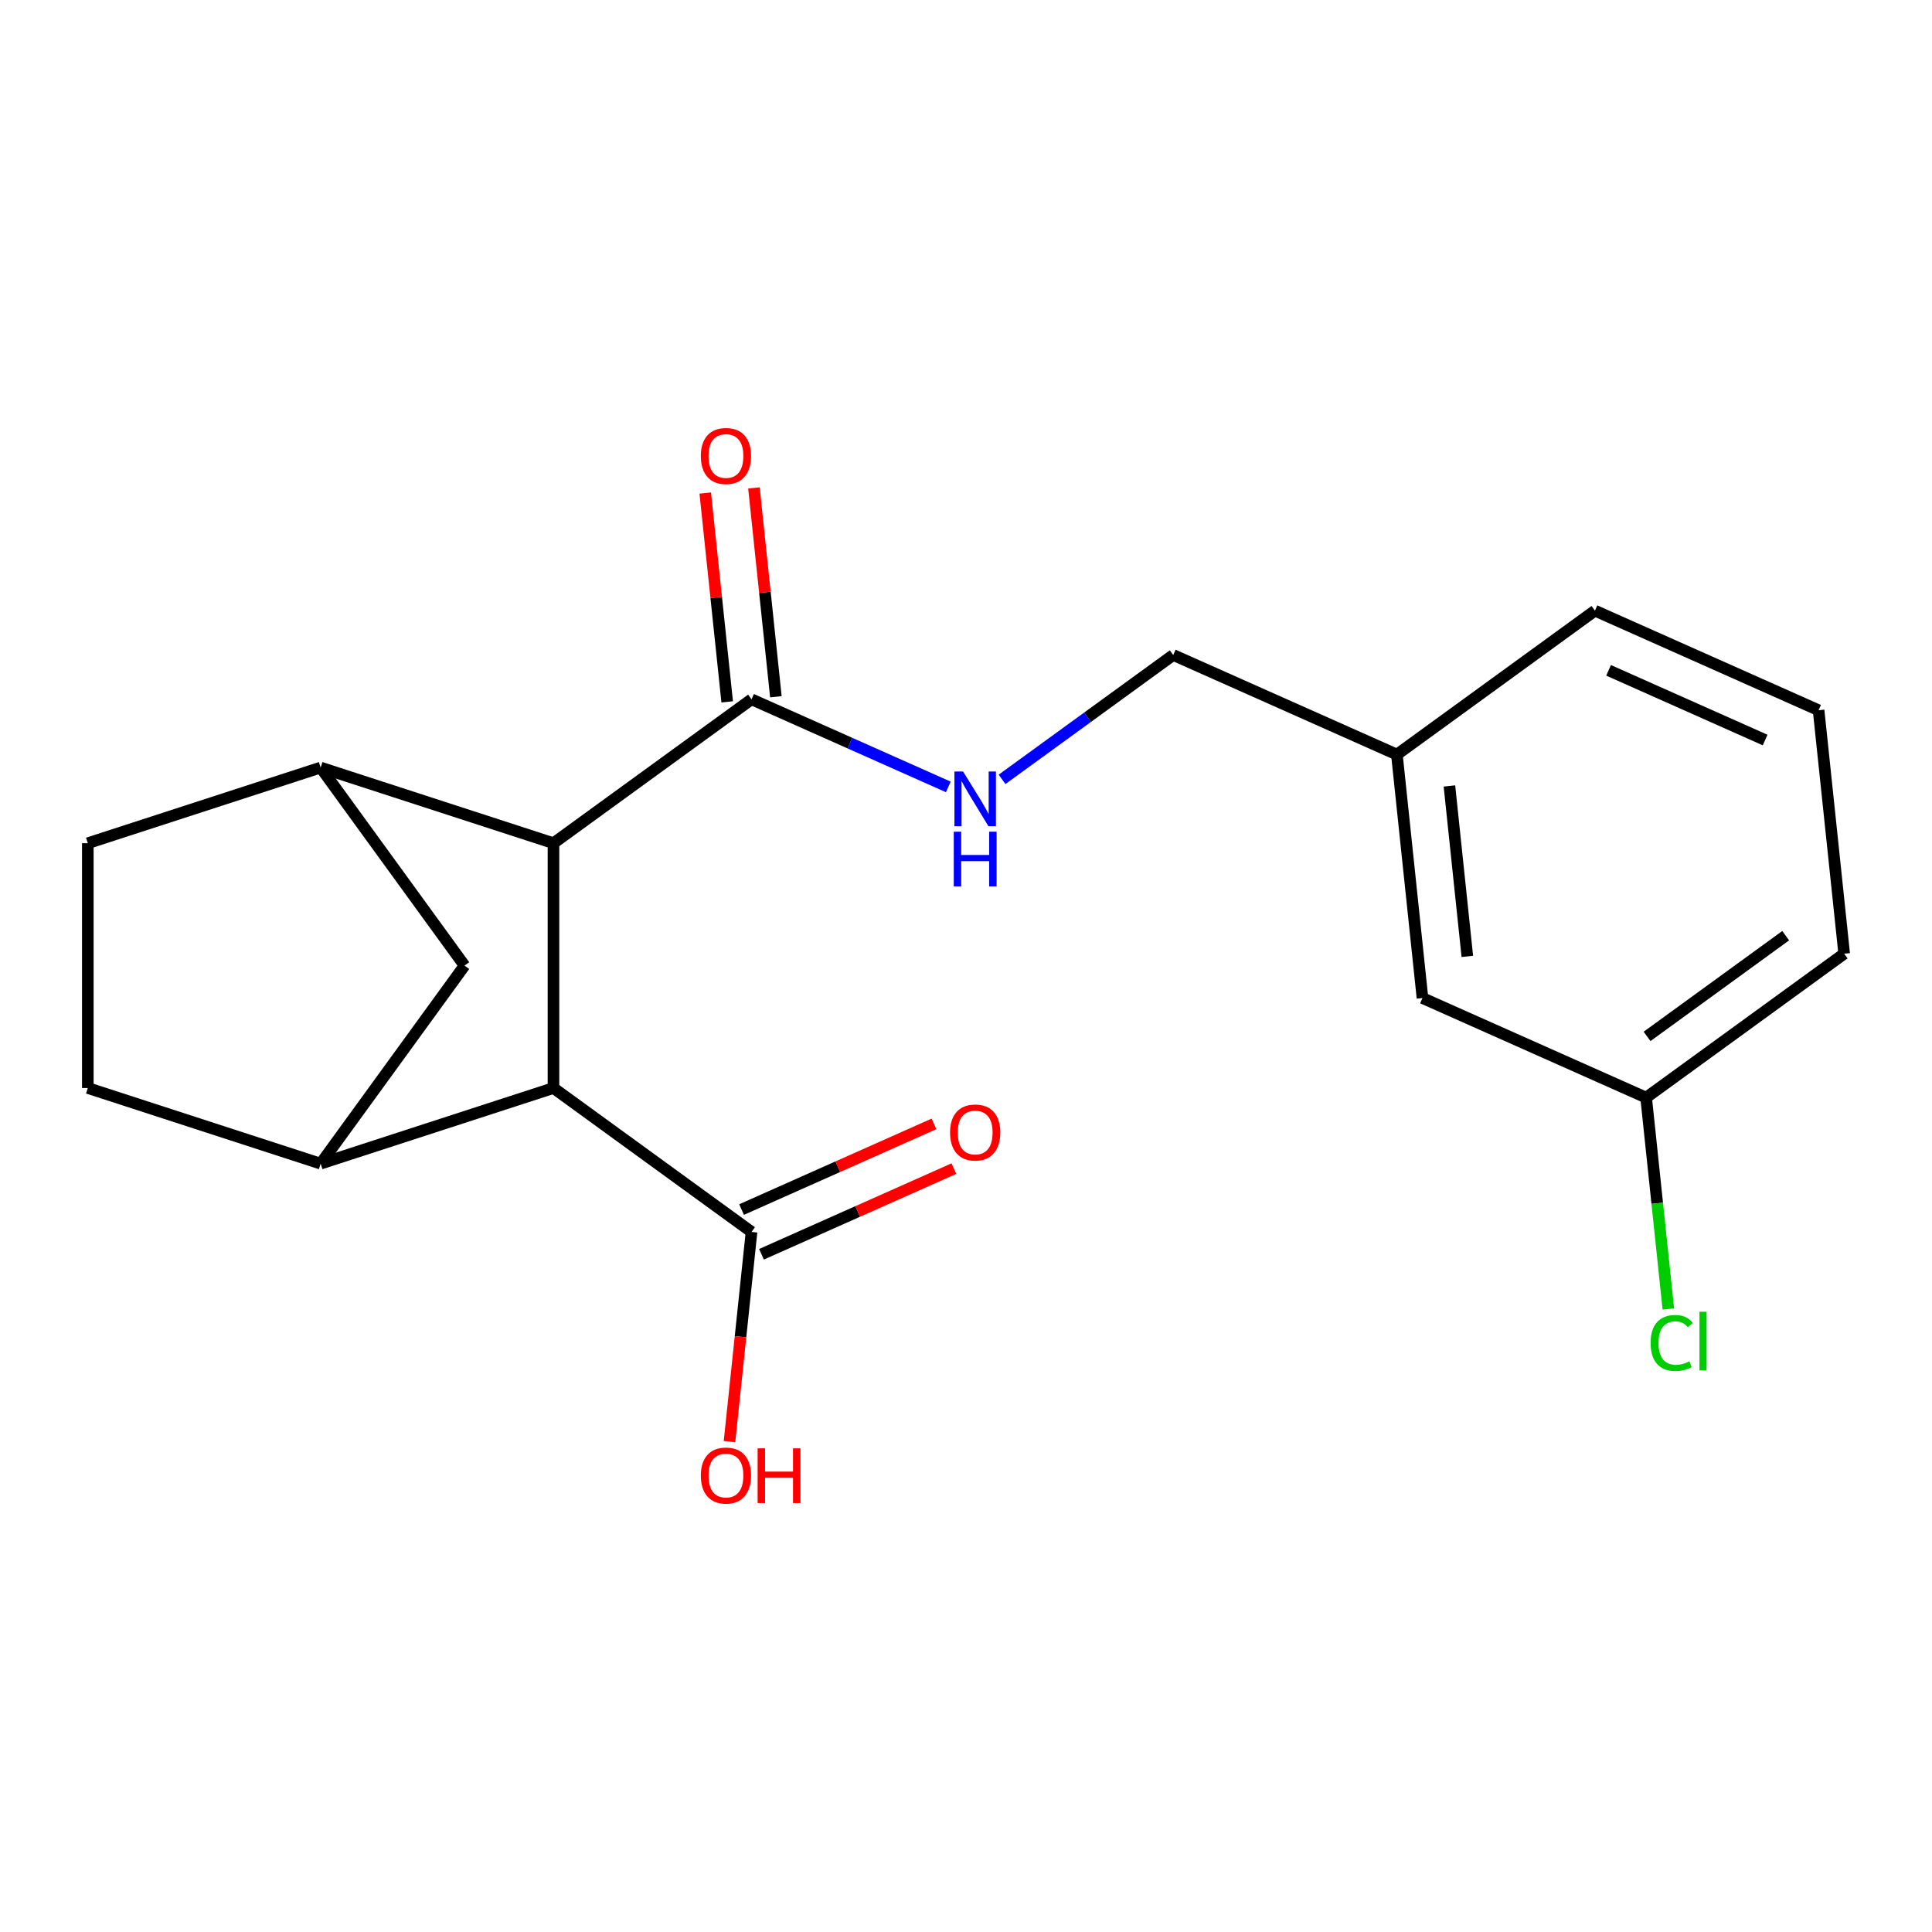 <?xml version='1.0' encoding='iso-8859-1'?>
<svg version='1.1' baseProfile='full'
              xmlns='http://www.w3.org/2000/svg'
                      xmlns:rdkit='http://www.rdkit.org/xml'
                      xmlns:xlink='http://www.w3.org/1999/xlink'
                  xml:space='preserve'
width='1000px' height='1000px' viewBox='0 0 1000 1000'>
<!-- END OF HEADER -->
<rect style='opacity:1.0;fill:#FFFFFF;stroke:none' width='1000' height='1000' x='0' y='0'> </rect>
<path class='bond-0' d='M 286.48,436.443 L 286.48,563.157' style='fill:none;fill-rule:evenodd;stroke:#000000;stroke-width:6px;stroke-linecap:butt;stroke-linejoin:miter;stroke-opacity:1' />
<path class='bond-2' d='M 286.48,436.443 L 165.967,397.286' style='fill:none;fill-rule:evenodd;stroke:#000000;stroke-width:6px;stroke-linecap:butt;stroke-linejoin:miter;stroke-opacity:1' />
<path class='bond-3' d='M 286.48,436.443 L 388.994,361.962' style='fill:none;fill-rule:evenodd;stroke:#000000;stroke-width:6px;stroke-linecap:butt;stroke-linejoin:miter;stroke-opacity:1' />
<path class='bond-1' d='M 286.48,563.157 L 165.967,602.314' style='fill:none;fill-rule:evenodd;stroke:#000000;stroke-width:6px;stroke-linecap:butt;stroke-linejoin:miter;stroke-opacity:1' />
<path class='bond-4' d='M 286.48,563.157 L 388.994,637.638' style='fill:none;fill-rule:evenodd;stroke:#000000;stroke-width:6px;stroke-linecap:butt;stroke-linejoin:miter;stroke-opacity:1' />
<path class='bond-20' d='M 165.967,602.314 L 240.448,499.8' style='fill:none;fill-rule:evenodd;stroke:#000000;stroke-width:6px;stroke-linecap:butt;stroke-linejoin:miter;stroke-opacity:1' />
<path class='bond-21' d='M 165.967,602.314 L 45.455,563.157' style='fill:none;fill-rule:evenodd;stroke:#000000;stroke-width:6px;stroke-linecap:butt;stroke-linejoin:miter;stroke-opacity:1' />
<path class='bond-5' d='M 165.967,397.286 L 240.448,499.8' style='fill:none;fill-rule:evenodd;stroke:#000000;stroke-width:6px;stroke-linecap:butt;stroke-linejoin:miter;stroke-opacity:1' />
<path class='bond-8' d='M 165.967,397.286 L 45.455,436.443' style='fill:none;fill-rule:evenodd;stroke:#000000;stroke-width:6px;stroke-linecap:butt;stroke-linejoin:miter;stroke-opacity:1' />
<path class='bond-6' d='M 388.994,361.962 L 439.92,384.636' style='fill:none;fill-rule:evenodd;stroke:#000000;stroke-width:6px;stroke-linecap:butt;stroke-linejoin:miter;stroke-opacity:1' />
<path class='bond-6' d='M 439.92,384.636 L 490.845,407.309' style='fill:none;fill-rule:evenodd;stroke:#0000FF;stroke-width:6px;stroke-linecap:butt;stroke-linejoin:miter;stroke-opacity:1' />
<path class='bond-9' d='M 401.596,360.637 L 395.915,306.591' style='fill:none;fill-rule:evenodd;stroke:#000000;stroke-width:6px;stroke-linecap:butt;stroke-linejoin:miter;stroke-opacity:1' />
<path class='bond-9' d='M 395.915,306.591 L 390.235,252.545' style='fill:none;fill-rule:evenodd;stroke:#FF0000;stroke-width:6px;stroke-linecap:butt;stroke-linejoin:miter;stroke-opacity:1' />
<path class='bond-9' d='M 376.392,363.286 L 370.711,309.24' style='fill:none;fill-rule:evenodd;stroke:#000000;stroke-width:6px;stroke-linecap:butt;stroke-linejoin:miter;stroke-opacity:1' />
<path class='bond-9' d='M 370.711,309.24 L 365.031,255.194' style='fill:none;fill-rule:evenodd;stroke:#FF0000;stroke-width:6px;stroke-linecap:butt;stroke-linejoin:miter;stroke-opacity:1' />
<path class='bond-10' d='M 394.148,649.214 L 443.944,627.044' style='fill:none;fill-rule:evenodd;stroke:#000000;stroke-width:6px;stroke-linecap:butt;stroke-linejoin:miter;stroke-opacity:1' />
<path class='bond-10' d='M 443.944,627.044 L 493.739,604.873' style='fill:none;fill-rule:evenodd;stroke:#FF0000;stroke-width:6px;stroke-linecap:butt;stroke-linejoin:miter;stroke-opacity:1' />
<path class='bond-10' d='M 383.84,626.062 L 433.636,603.892' style='fill:none;fill-rule:evenodd;stroke:#000000;stroke-width:6px;stroke-linecap:butt;stroke-linejoin:miter;stroke-opacity:1' />
<path class='bond-10' d='M 433.636,603.892 L 483.431,581.721' style='fill:none;fill-rule:evenodd;stroke:#FF0000;stroke-width:6px;stroke-linecap:butt;stroke-linejoin:miter;stroke-opacity:1' />
<path class='bond-12' d='M 388.994,637.638 L 383.29,691.904' style='fill:none;fill-rule:evenodd;stroke:#000000;stroke-width:6px;stroke-linecap:butt;stroke-linejoin:miter;stroke-opacity:1' />
<path class='bond-12' d='M 383.29,691.904 L 377.587,746.17' style='fill:none;fill-rule:evenodd;stroke:#FF0000;stroke-width:6px;stroke-linecap:butt;stroke-linejoin:miter;stroke-opacity:1' />
<path class='bond-11' d='M 518.661,403.397 L 562.964,371.209' style='fill:none;fill-rule:evenodd;stroke:#0000FF;stroke-width:6px;stroke-linecap:butt;stroke-linejoin:miter;stroke-opacity:1' />
<path class='bond-11' d='M 562.964,371.209 L 607.267,339.02' style='fill:none;fill-rule:evenodd;stroke:#000000;stroke-width:6px;stroke-linecap:butt;stroke-linejoin:miter;stroke-opacity:1' />
<path class='bond-7' d='M 45.455,563.157 L 45.455,436.443' style='fill:none;fill-rule:evenodd;stroke:#000000;stroke-width:6px;stroke-linecap:butt;stroke-linejoin:miter;stroke-opacity:1' />
<path class='bond-15' d='M 607.267,339.02 L 723.027,390.56' style='fill:none;fill-rule:evenodd;stroke:#000000;stroke-width:6px;stroke-linecap:butt;stroke-linejoin:miter;stroke-opacity:1' />
<path class='bond-13' d='M 736.272,516.58 L 723.027,390.56' style='fill:none;fill-rule:evenodd;stroke:#000000;stroke-width:6px;stroke-linecap:butt;stroke-linejoin:miter;stroke-opacity:1' />
<path class='bond-13' d='M 759.489,495.028 L 750.218,406.814' style='fill:none;fill-rule:evenodd;stroke:#000000;stroke-width:6px;stroke-linecap:butt;stroke-linejoin:miter;stroke-opacity:1' />
<path class='bond-14' d='M 736.272,516.58 L 852.031,568.12' style='fill:none;fill-rule:evenodd;stroke:#000000;stroke-width:6px;stroke-linecap:butt;stroke-linejoin:miter;stroke-opacity:1' />
<path class='bond-16' d='M 852.031,568.12 L 857.78,622.816' style='fill:none;fill-rule:evenodd;stroke:#000000;stroke-width:6px;stroke-linecap:butt;stroke-linejoin:miter;stroke-opacity:1' />
<path class='bond-16' d='M 857.78,622.816 L 863.529,677.512' style='fill:none;fill-rule:evenodd;stroke:#00CC00;stroke-width:6px;stroke-linecap:butt;stroke-linejoin:miter;stroke-opacity:1' />
<path class='bond-22' d='M 852.031,568.12 L 954.545,493.639' style='fill:none;fill-rule:evenodd;stroke:#000000;stroke-width:6px;stroke-linecap:butt;stroke-linejoin:miter;stroke-opacity:1' />
<path class='bond-22' d='M 852.512,536.445 L 924.272,484.308' style='fill:none;fill-rule:evenodd;stroke:#000000;stroke-width:6px;stroke-linecap:butt;stroke-linejoin:miter;stroke-opacity:1' />
<path class='bond-19' d='M 723.027,390.56 L 825.541,316.079' style='fill:none;fill-rule:evenodd;stroke:#000000;stroke-width:6px;stroke-linecap:butt;stroke-linejoin:miter;stroke-opacity:1' />
<path class='bond-17' d='M 941.3,367.618 L 825.541,316.079' style='fill:none;fill-rule:evenodd;stroke:#000000;stroke-width:6px;stroke-linecap:butt;stroke-linejoin:miter;stroke-opacity:1' />
<path class='bond-17' d='M 913.628,383.039 L 832.597,346.962' style='fill:none;fill-rule:evenodd;stroke:#000000;stroke-width:6px;stroke-linecap:butt;stroke-linejoin:miter;stroke-opacity:1' />
<path class='bond-18' d='M 941.3,367.618 L 954.545,493.639' style='fill:none;fill-rule:evenodd;stroke:#000000;stroke-width:6px;stroke-linecap:butt;stroke-linejoin:miter;stroke-opacity:1' />
<path  class='atom-7' d='M 498.493 399.341
L 507.773 414.341
Q 508.693 415.821, 510.173 418.501
Q 511.653 421.181, 511.733 421.341
L 511.733 399.341
L 515.493 399.341
L 515.493 427.661
L 511.613 427.661
L 501.653 411.261
Q 500.493 409.341, 499.253 407.141
Q 498.053 404.941, 497.693 404.261
L 497.693 427.661
L 494.013 427.661
L 494.013 399.341
L 498.493 399.341
' fill='#0000FF'/>
<path  class='atom-7' d='M 493.673 430.493
L 497.513 430.493
L 497.513 442.533
L 511.993 442.533
L 511.993 430.493
L 515.833 430.493
L 515.833 458.813
L 511.993 458.813
L 511.993 445.733
L 497.513 445.733
L 497.513 458.813
L 493.673 458.813
L 493.673 430.493
' fill='#0000FF'/>
<path  class='atom-10' d='M 362.749 236.022
Q 362.749 229.222, 366.109 225.422
Q 369.469 221.622, 375.749 221.622
Q 382.029 221.622, 385.389 225.422
Q 388.749 229.222, 388.749 236.022
Q 388.749 242.902, 385.349 246.822
Q 381.949 250.702, 375.749 250.702
Q 369.509 250.702, 366.109 246.822
Q 362.749 242.942, 362.749 236.022
M 375.749 247.502
Q 380.069 247.502, 382.389 244.622
Q 384.749 241.702, 384.749 236.022
Q 384.749 230.462, 382.389 227.662
Q 380.069 224.822, 375.749 224.822
Q 371.429 224.822, 369.069 227.622
Q 366.749 230.422, 366.749 236.022
Q 366.749 241.742, 369.069 244.622
Q 371.429 247.502, 375.749 247.502
' fill='#FF0000'/>
<path  class='atom-11' d='M 491.753 586.179
Q 491.753 579.379, 495.113 575.579
Q 498.473 571.779, 504.753 571.779
Q 511.033 571.779, 514.393 575.579
Q 517.753 579.379, 517.753 586.179
Q 517.753 593.059, 514.353 596.979
Q 510.953 600.859, 504.753 600.859
Q 498.513 600.859, 495.113 596.979
Q 491.753 593.099, 491.753 586.179
M 504.753 597.659
Q 509.073 597.659, 511.393 594.779
Q 513.753 591.859, 513.753 586.179
Q 513.753 580.619, 511.393 577.819
Q 509.073 574.979, 504.753 574.979
Q 500.433 574.979, 498.073 577.779
Q 495.753 580.579, 495.753 586.179
Q 495.753 591.899, 498.073 594.779
Q 500.433 597.659, 504.753 597.659
' fill='#FF0000'/>
<path  class='atom-13' d='M 362.749 763.738
Q 362.749 756.938, 366.109 753.138
Q 369.469 749.338, 375.749 749.338
Q 382.029 749.338, 385.389 753.138
Q 388.749 756.938, 388.749 763.738
Q 388.749 770.618, 385.349 774.538
Q 381.949 778.418, 375.749 778.418
Q 369.509 778.418, 366.109 774.538
Q 362.749 770.658, 362.749 763.738
M 375.749 775.218
Q 380.069 775.218, 382.389 772.338
Q 384.749 769.418, 384.749 763.738
Q 384.749 758.178, 382.389 755.378
Q 380.069 752.538, 375.749 752.538
Q 371.429 752.538, 369.069 755.338
Q 366.749 758.138, 366.749 763.738
Q 366.749 769.458, 369.069 772.338
Q 371.429 775.218, 375.749 775.218
' fill='#FF0000'/>
<path  class='atom-13' d='M 392.149 749.658
L 395.989 749.658
L 395.989 761.698
L 410.469 761.698
L 410.469 749.658
L 414.309 749.658
L 414.309 777.978
L 410.469 777.978
L 410.469 764.898
L 395.989 764.898
L 395.989 777.978
L 392.149 777.978
L 392.149 749.658
' fill='#FF0000'/>
<path  class='atom-17' d='M 854.357 695.12
Q 854.357 688.08, 857.637 684.4
Q 860.957 680.68, 867.237 680.68
Q 873.077 680.68, 876.197 684.8
L 873.557 686.96
Q 871.277 683.96, 867.237 683.96
Q 862.957 683.96, 860.677 686.84
Q 858.437 689.68, 858.437 695.12
Q 858.437 700.72, 860.757 703.6
Q 863.117 706.48, 867.677 706.48
Q 870.797 706.48, 874.437 704.6
L 875.557 707.6
Q 874.077 708.56, 871.837 709.12
Q 869.597 709.68, 867.117 709.68
Q 860.957 709.68, 857.637 705.92
Q 854.357 702.16, 854.357 695.12
' fill='#00CC00'/>
<path  class='atom-17' d='M 879.637 678.96
L 883.317 678.96
L 883.317 709.32
L 879.637 709.32
L 879.637 678.96
' fill='#00CC00'/>
</svg>
